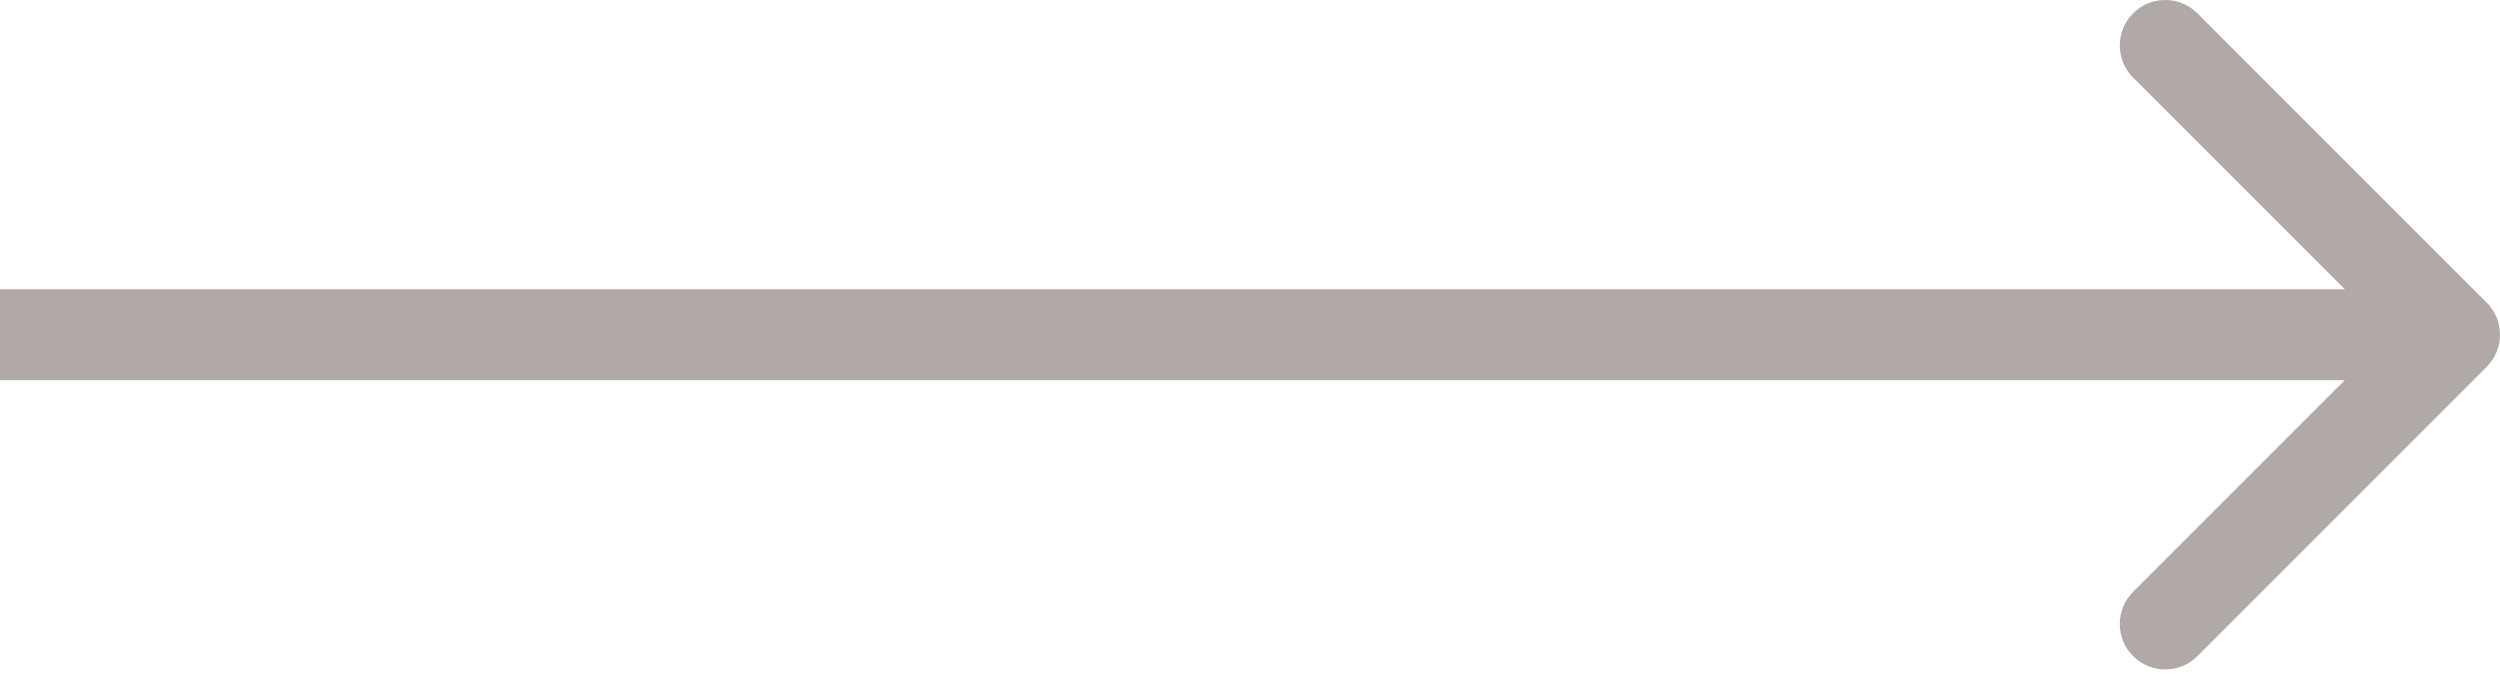 <?xml version="1.0" encoding="UTF-8"?> <svg xmlns="http://www.w3.org/2000/svg" width="55" height="15" viewBox="0 0 55 15" fill="none"><path opacity="0.4" d="M54.707 8.071C55.098 7.68 55.098 7.047 54.707 6.657L48.343 0.293C47.953 -0.098 47.319 -0.098 46.929 0.293C46.538 0.683 46.538 1.316 46.929 1.707L52.586 7.364L46.929 13.021C46.538 13.411 46.538 14.044 46.929 14.435C47.319 14.825 47.953 14.825 48.343 14.435L54.707 8.071ZM0 7.364V8.364H54V7.364V6.364H0V7.364Z" fill="#3A2923"></path></svg> 